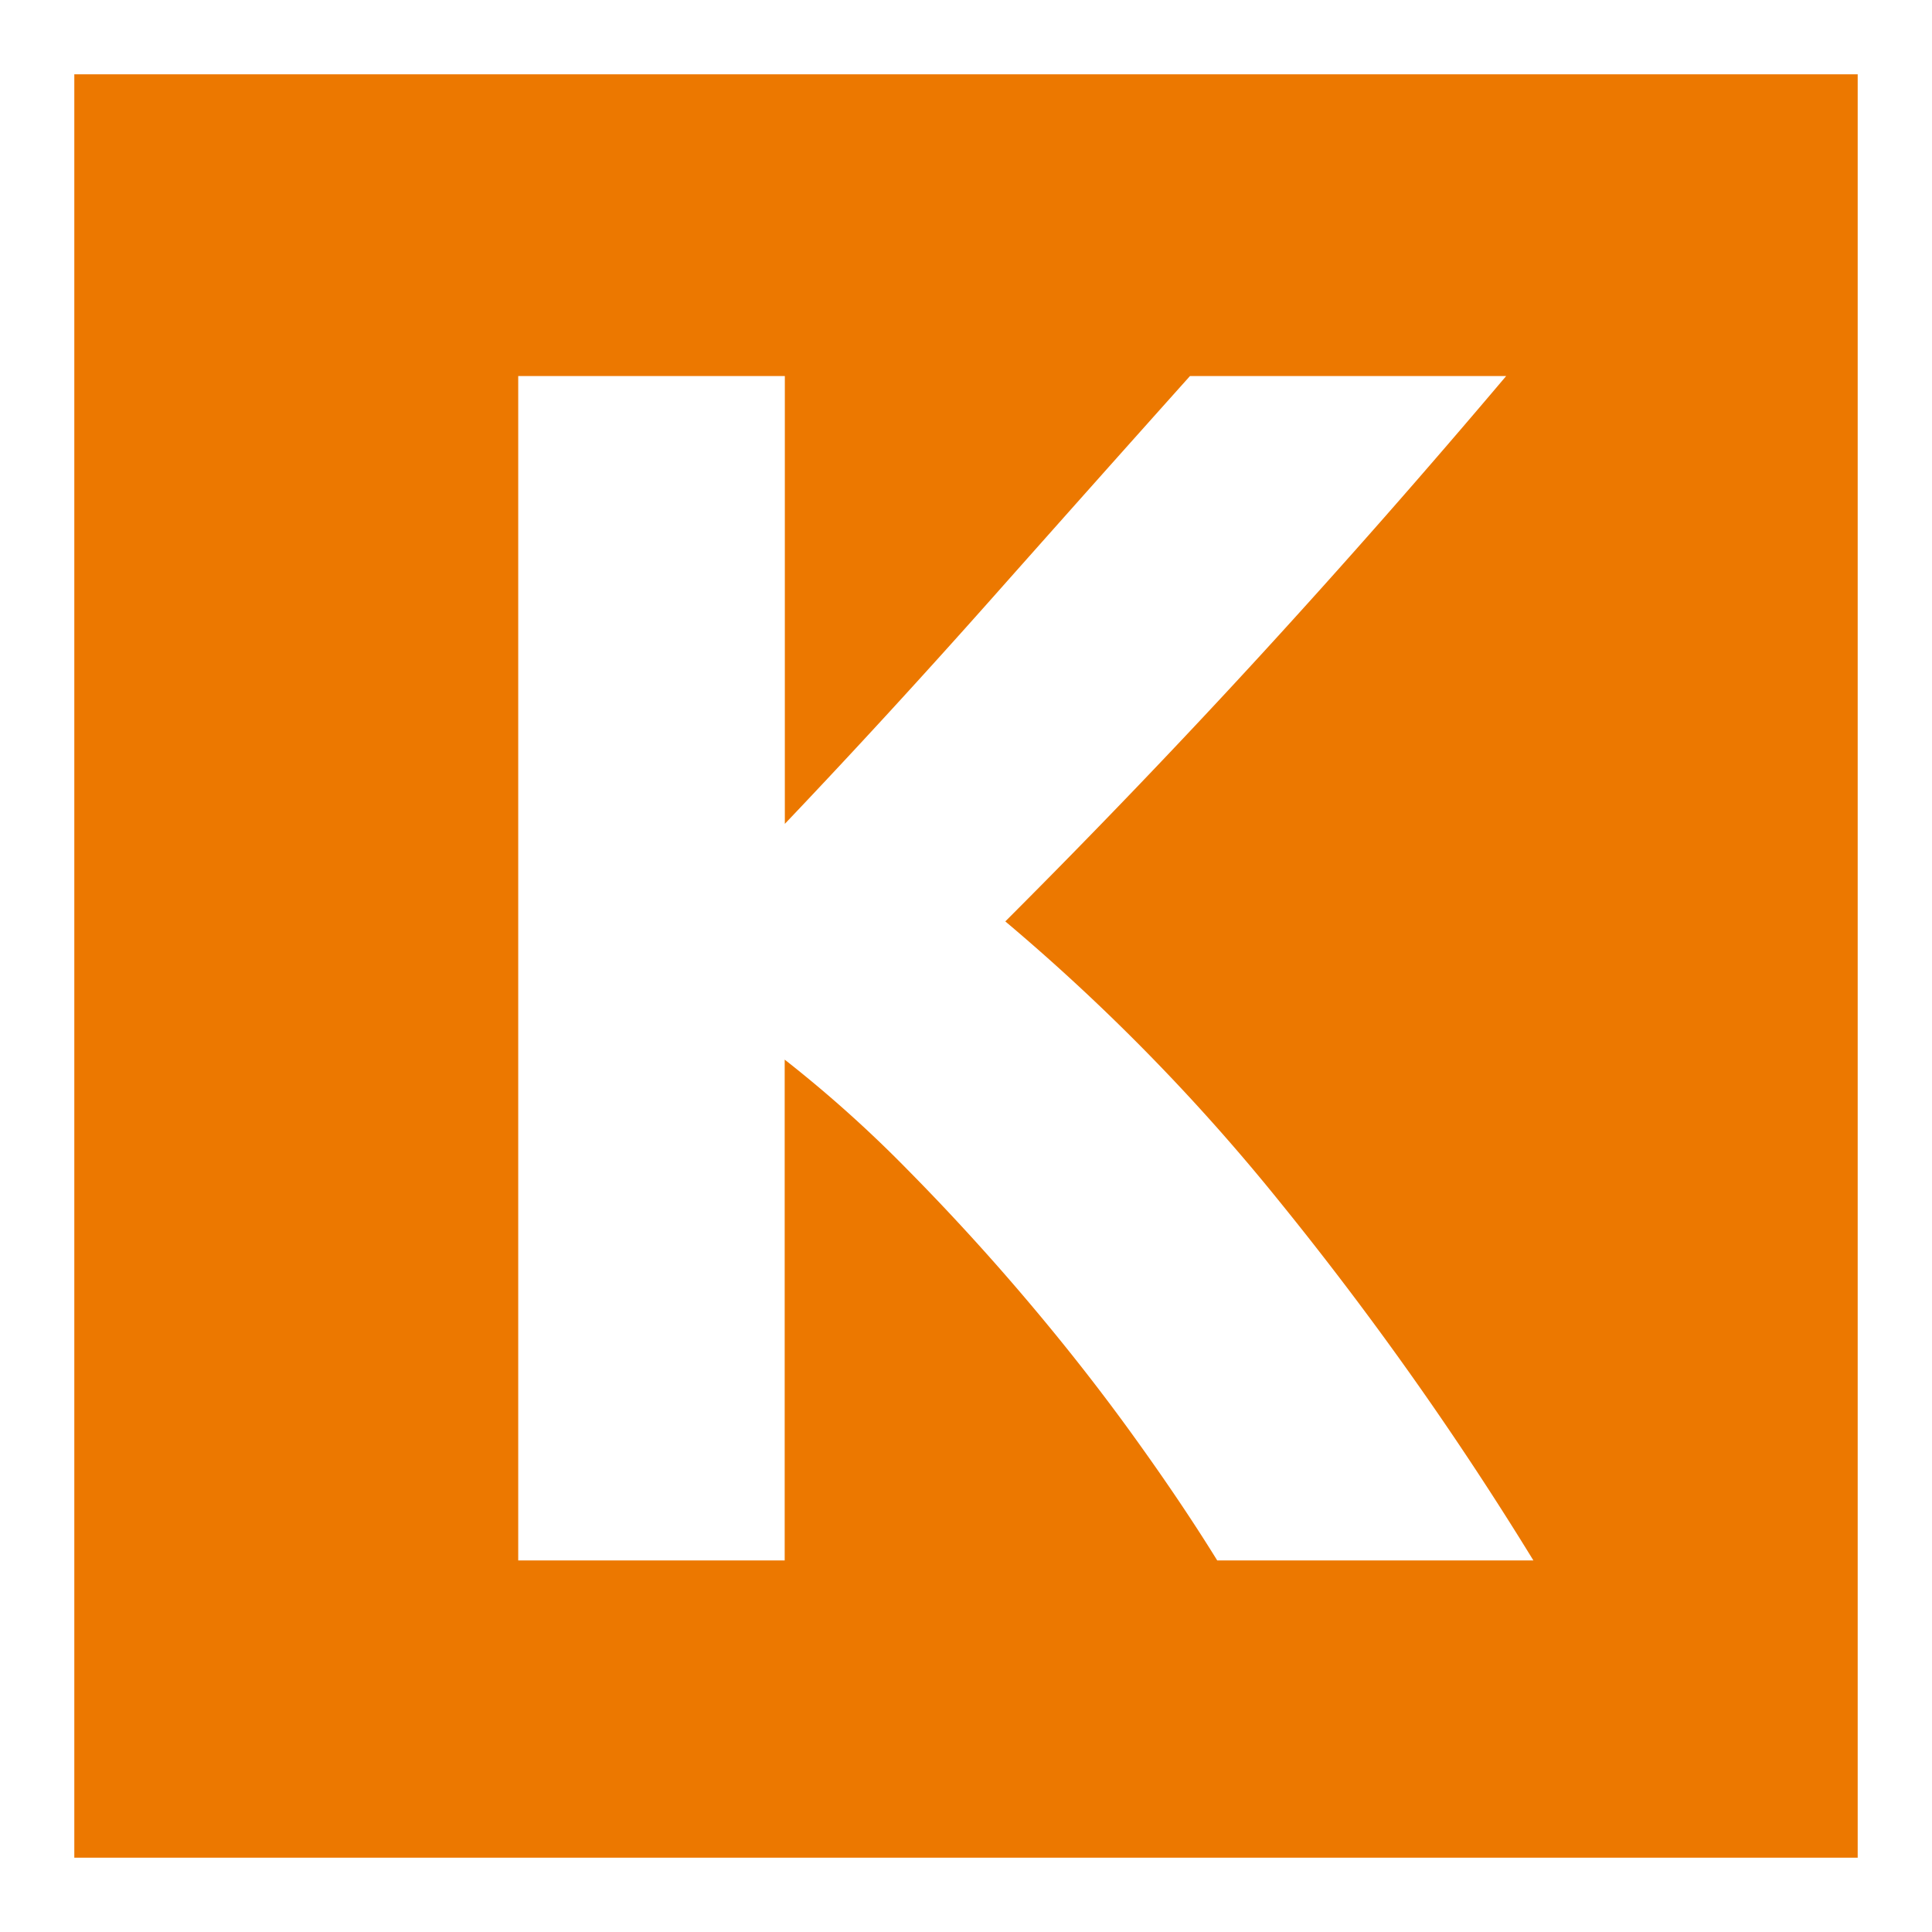 <svg xmlns="http://www.w3.org/2000/svg" xmlns:xlink="http://www.w3.org/1999/xlink" width="26" height="26" viewBox="0 0 26 26">
  <defs>
    <style>
      .cls-1 {
        clip-path: url(#clip-K);
      }

      .cls-2 {
        fill: #ec7800;
      }

      .cls-3 {
        fill: #fff;
      }
    </style>
    <clipPath id="clip-K">
      <rect width="26" height="26"/>
    </clipPath>
  </defs>
  <g id="K" class="cls-1">
    <rect class="cls-3" width="26" height="26"/>
    <rect id="Rectangle_310" data-name="Rectangle 310" class="cls-2" width="26" height="26"/>
    <path id="Rectangle_310_-_Outline" data-name="Rectangle 310 - Outline" class="cls-3" d="M1,1V25H25V1H1M0,0H26V26H0Z"/>
    <path id="Path_244" data-name="Path 244" class="cls-3" d="M16.381,21q-.483-.782-1.139-1.691t-1.426-1.817q-.771-.909-1.6-1.748a16.977,16.977,0,0,0-1.656-1.484V21H6.974V5.061h3.588v6.026q1.4-1.472,2.818-3.07t2.634-2.956h4.255q-1.633,1.932-3.277,3.726T13.529,12.4a27.416,27.416,0,0,1,3.692,3.772A45.158,45.158,0,0,1,20.636,21Z"/>
  </g>
</svg>
